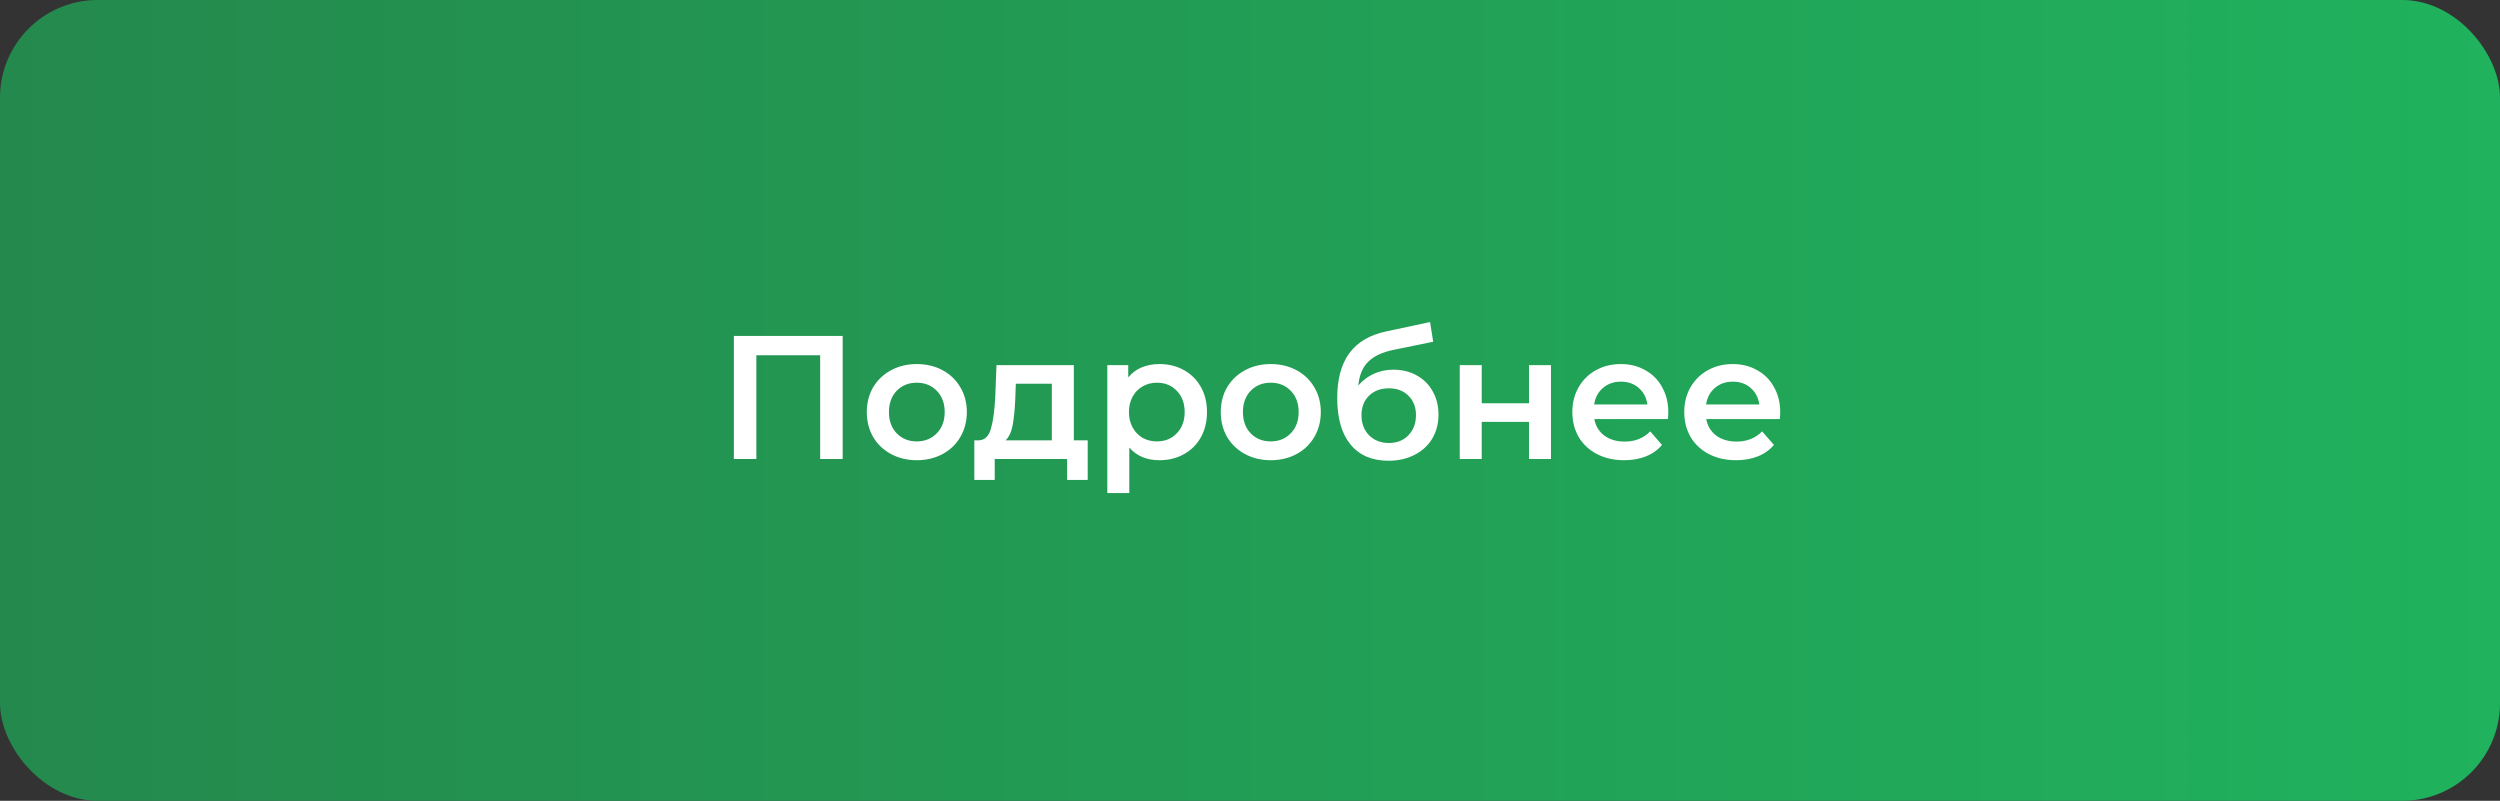 <?xml version="1.0" encoding="UTF-8"?> <svg xmlns="http://www.w3.org/2000/svg" width="256" height="82" viewBox="0 0 256 82" fill="none"><rect x="0" y="0" width="256" height="82" fill="#333333" stroke="none"/> <rect width="256" height="82" rx="10" fill="url(#paint0_linear_25_51)"></rect> <path d="M86.289 34.4V47H83.985V36.38H77.451V47H75.147V34.4H86.289ZM93.874 47.126C92.901 47.126 92.025 46.916 91.246 46.496C90.466 46.076 89.853 45.494 89.409 44.75C88.978 43.994 88.761 43.142 88.761 42.194C88.761 41.246 88.978 40.4 89.409 39.656C89.853 38.912 90.466 38.33 91.246 37.91C92.025 37.49 92.901 37.28 93.874 37.28C94.858 37.28 95.74 37.49 96.519 37.91C97.299 38.33 97.906 38.912 98.338 39.656C98.781 40.4 99.004 41.246 99.004 42.194C99.004 43.142 98.781 43.994 98.338 44.75C97.906 45.494 97.299 46.076 96.519 46.496C95.74 46.916 94.858 47.126 93.874 47.126ZM93.874 45.2C94.701 45.2 95.385 44.924 95.925 44.372C96.466 43.82 96.736 43.094 96.736 42.194C96.736 41.294 96.466 40.568 95.925 40.016C95.385 39.464 94.701 39.188 93.874 39.188C93.046 39.188 92.362 39.464 91.822 40.016C91.293 40.568 91.029 41.294 91.029 42.194C91.029 43.094 91.293 43.82 91.822 44.372C92.362 44.924 93.046 45.2 93.874 45.2ZM111.381 45.092V49.142H109.275V47H101.859V49.142H99.771V45.092H100.221C100.833 45.068 101.247 44.678 101.463 43.922C101.691 43.154 101.841 42.074 101.913 40.682L102.039 37.388H109.959V45.092H111.381ZM103.965 40.844C103.917 41.948 103.827 42.848 103.695 43.544C103.563 44.24 103.323 44.756 102.975 45.092H107.709V39.296H104.019L103.965 40.844ZM118.718 37.28C119.654 37.28 120.488 37.484 121.22 37.892C121.964 38.3 122.546 38.876 122.966 39.62C123.386 40.364 123.596 41.222 123.596 42.194C123.596 43.166 123.386 44.03 122.966 44.786C122.546 45.53 121.964 46.106 121.22 46.514C120.488 46.922 119.654 47.126 118.718 47.126C117.422 47.126 116.396 46.694 115.64 45.83V50.492H113.39V37.388H115.532V38.648C115.904 38.192 116.36 37.85 116.9 37.622C117.452 37.394 118.058 37.28 118.718 37.28ZM118.466 45.2C119.294 45.2 119.972 44.924 120.5 44.372C121.04 43.82 121.31 43.094 121.31 42.194C121.31 41.294 121.04 40.568 120.5 40.016C119.972 39.464 119.294 39.188 118.466 39.188C117.926 39.188 117.44 39.314 117.008 39.566C116.576 39.806 116.234 40.154 115.982 40.61C115.73 41.066 115.604 41.594 115.604 42.194C115.604 42.794 115.73 43.322 115.982 43.778C116.234 44.234 116.576 44.588 117.008 44.84C117.44 45.08 117.926 45.2 118.466 45.2ZM130.12 47.126C129.148 47.126 128.272 46.916 127.492 46.496C126.712 46.076 126.1 45.494 125.656 44.75C125.224 43.994 125.008 43.142 125.008 42.194C125.008 41.246 125.224 40.4 125.656 39.656C126.1 38.912 126.712 38.33 127.492 37.91C128.272 37.49 129.148 37.28 130.12 37.28C131.104 37.28 131.986 37.49 132.766 37.91C133.546 38.33 134.152 38.912 134.584 39.656C135.028 40.4 135.25 41.246 135.25 42.194C135.25 43.142 135.028 43.994 134.584 44.75C134.152 45.494 133.546 46.076 132.766 46.496C131.986 46.916 131.104 47.126 130.12 47.126ZM130.12 45.2C130.948 45.2 131.632 44.924 132.172 44.372C132.712 43.82 132.982 43.094 132.982 42.194C132.982 41.294 132.712 40.568 132.172 40.016C131.632 39.464 130.948 39.188 130.12 39.188C129.292 39.188 128.608 39.464 128.068 40.016C127.54 40.568 127.276 41.294 127.276 42.194C127.276 43.094 127.54 43.82 128.068 44.372C128.608 44.924 129.292 45.2 130.12 45.2ZM142.674 37.856C143.586 37.856 144.39 38.054 145.086 38.45C145.782 38.834 146.322 39.374 146.706 40.07C147.102 40.766 147.3 41.564 147.3 42.464C147.3 43.388 147.084 44.21 146.652 44.93C146.22 45.638 145.614 46.19 144.834 46.586C144.054 46.982 143.166 47.18 142.17 47.18C140.502 47.18 139.212 46.628 138.3 45.524C137.388 44.42 136.932 42.83 136.932 40.754C136.932 38.822 137.346 37.292 138.174 36.164C139.002 35.036 140.268 34.292 141.972 33.932L146.436 32.978L146.76 34.994L142.71 35.822C141.546 36.062 140.676 36.47 140.1 37.046C139.524 37.622 139.188 38.432 139.092 39.476C139.524 38.96 140.046 38.564 140.658 38.288C141.27 38 141.942 37.856 142.674 37.856ZM142.224 45.362C143.052 45.362 143.718 45.098 144.222 44.57C144.738 44.03 144.996 43.346 144.996 42.518C144.996 41.69 144.738 41.024 144.222 40.52C143.718 40.016 143.052 39.764 142.224 39.764C141.384 39.764 140.706 40.016 140.19 40.52C139.674 41.024 139.416 41.69 139.416 42.518C139.416 43.358 139.674 44.042 140.19 44.57C140.718 45.098 141.396 45.362 142.224 45.362ZM149.478 37.388H151.728V41.294H156.57V37.388H158.82V47H156.57V43.202H151.728V47H149.478V37.388ZM170.836 42.248C170.836 42.404 170.824 42.626 170.8 42.914H163.258C163.39 43.622 163.732 44.186 164.284 44.606C164.848 45.014 165.544 45.218 166.372 45.218C167.428 45.218 168.298 44.87 168.982 44.174L170.188 45.56C169.756 46.076 169.21 46.466 168.55 46.73C167.89 46.994 167.146 47.126 166.318 47.126C165.262 47.126 164.332 46.916 163.528 46.496C162.724 46.076 162.1 45.494 161.656 44.75C161.224 43.994 161.008 43.142 161.008 42.194C161.008 41.258 161.218 40.418 161.638 39.674C162.07 38.918 162.664 38.33 163.42 37.91C164.176 37.49 165.028 37.28 165.976 37.28C166.912 37.28 167.746 37.49 168.478 37.91C169.222 38.318 169.798 38.9 170.206 39.656C170.626 40.4 170.836 41.264 170.836 42.248ZM165.976 39.08C165.256 39.08 164.644 39.296 164.14 39.728C163.648 40.148 163.348 40.712 163.24 41.42H168.694C168.598 40.724 168.304 40.16 167.812 39.728C167.32 39.296 166.708 39.08 165.976 39.08ZM182.296 42.248C182.296 42.404 182.284 42.626 182.26 42.914H174.718C174.85 43.622 175.192 44.186 175.744 44.606C176.308 45.014 177.004 45.218 177.832 45.218C178.888 45.218 179.758 44.87 180.442 44.174L181.648 45.56C181.216 46.076 180.67 46.466 180.01 46.73C179.35 46.994 178.606 47.126 177.778 47.126C176.722 47.126 175.792 46.916 174.988 46.496C174.184 46.076 173.56 45.494 173.116 44.75C172.684 43.994 172.468 43.142 172.468 42.194C172.468 41.258 172.678 40.418 173.098 39.674C173.53 38.918 174.124 38.33 174.88 37.91C175.636 37.49 176.488 37.28 177.436 37.28C178.372 37.28 179.206 37.49 179.938 37.91C180.682 38.318 181.258 38.9 181.666 39.656C182.086 40.4 182.296 41.264 182.296 42.248ZM177.436 39.08C176.716 39.08 176.104 39.296 175.6 39.728C175.108 40.148 174.808 40.712 174.7 41.42H180.154C180.058 40.724 179.764 40.16 179.272 39.728C178.78 39.296 178.168 39.08 177.436 39.08Z" fill="white"></path> <defs> <linearGradient id="paint0_linear_25_51" x1="256" y1="41" x2="-1.40296e-06" y2="41" gradientUnits="userSpaceOnUse"> <stop stop-color="#20B25D"></stop> <stop offset="1" stop-color="#24894D"></stop> </linearGradient> </defs> </svg> 